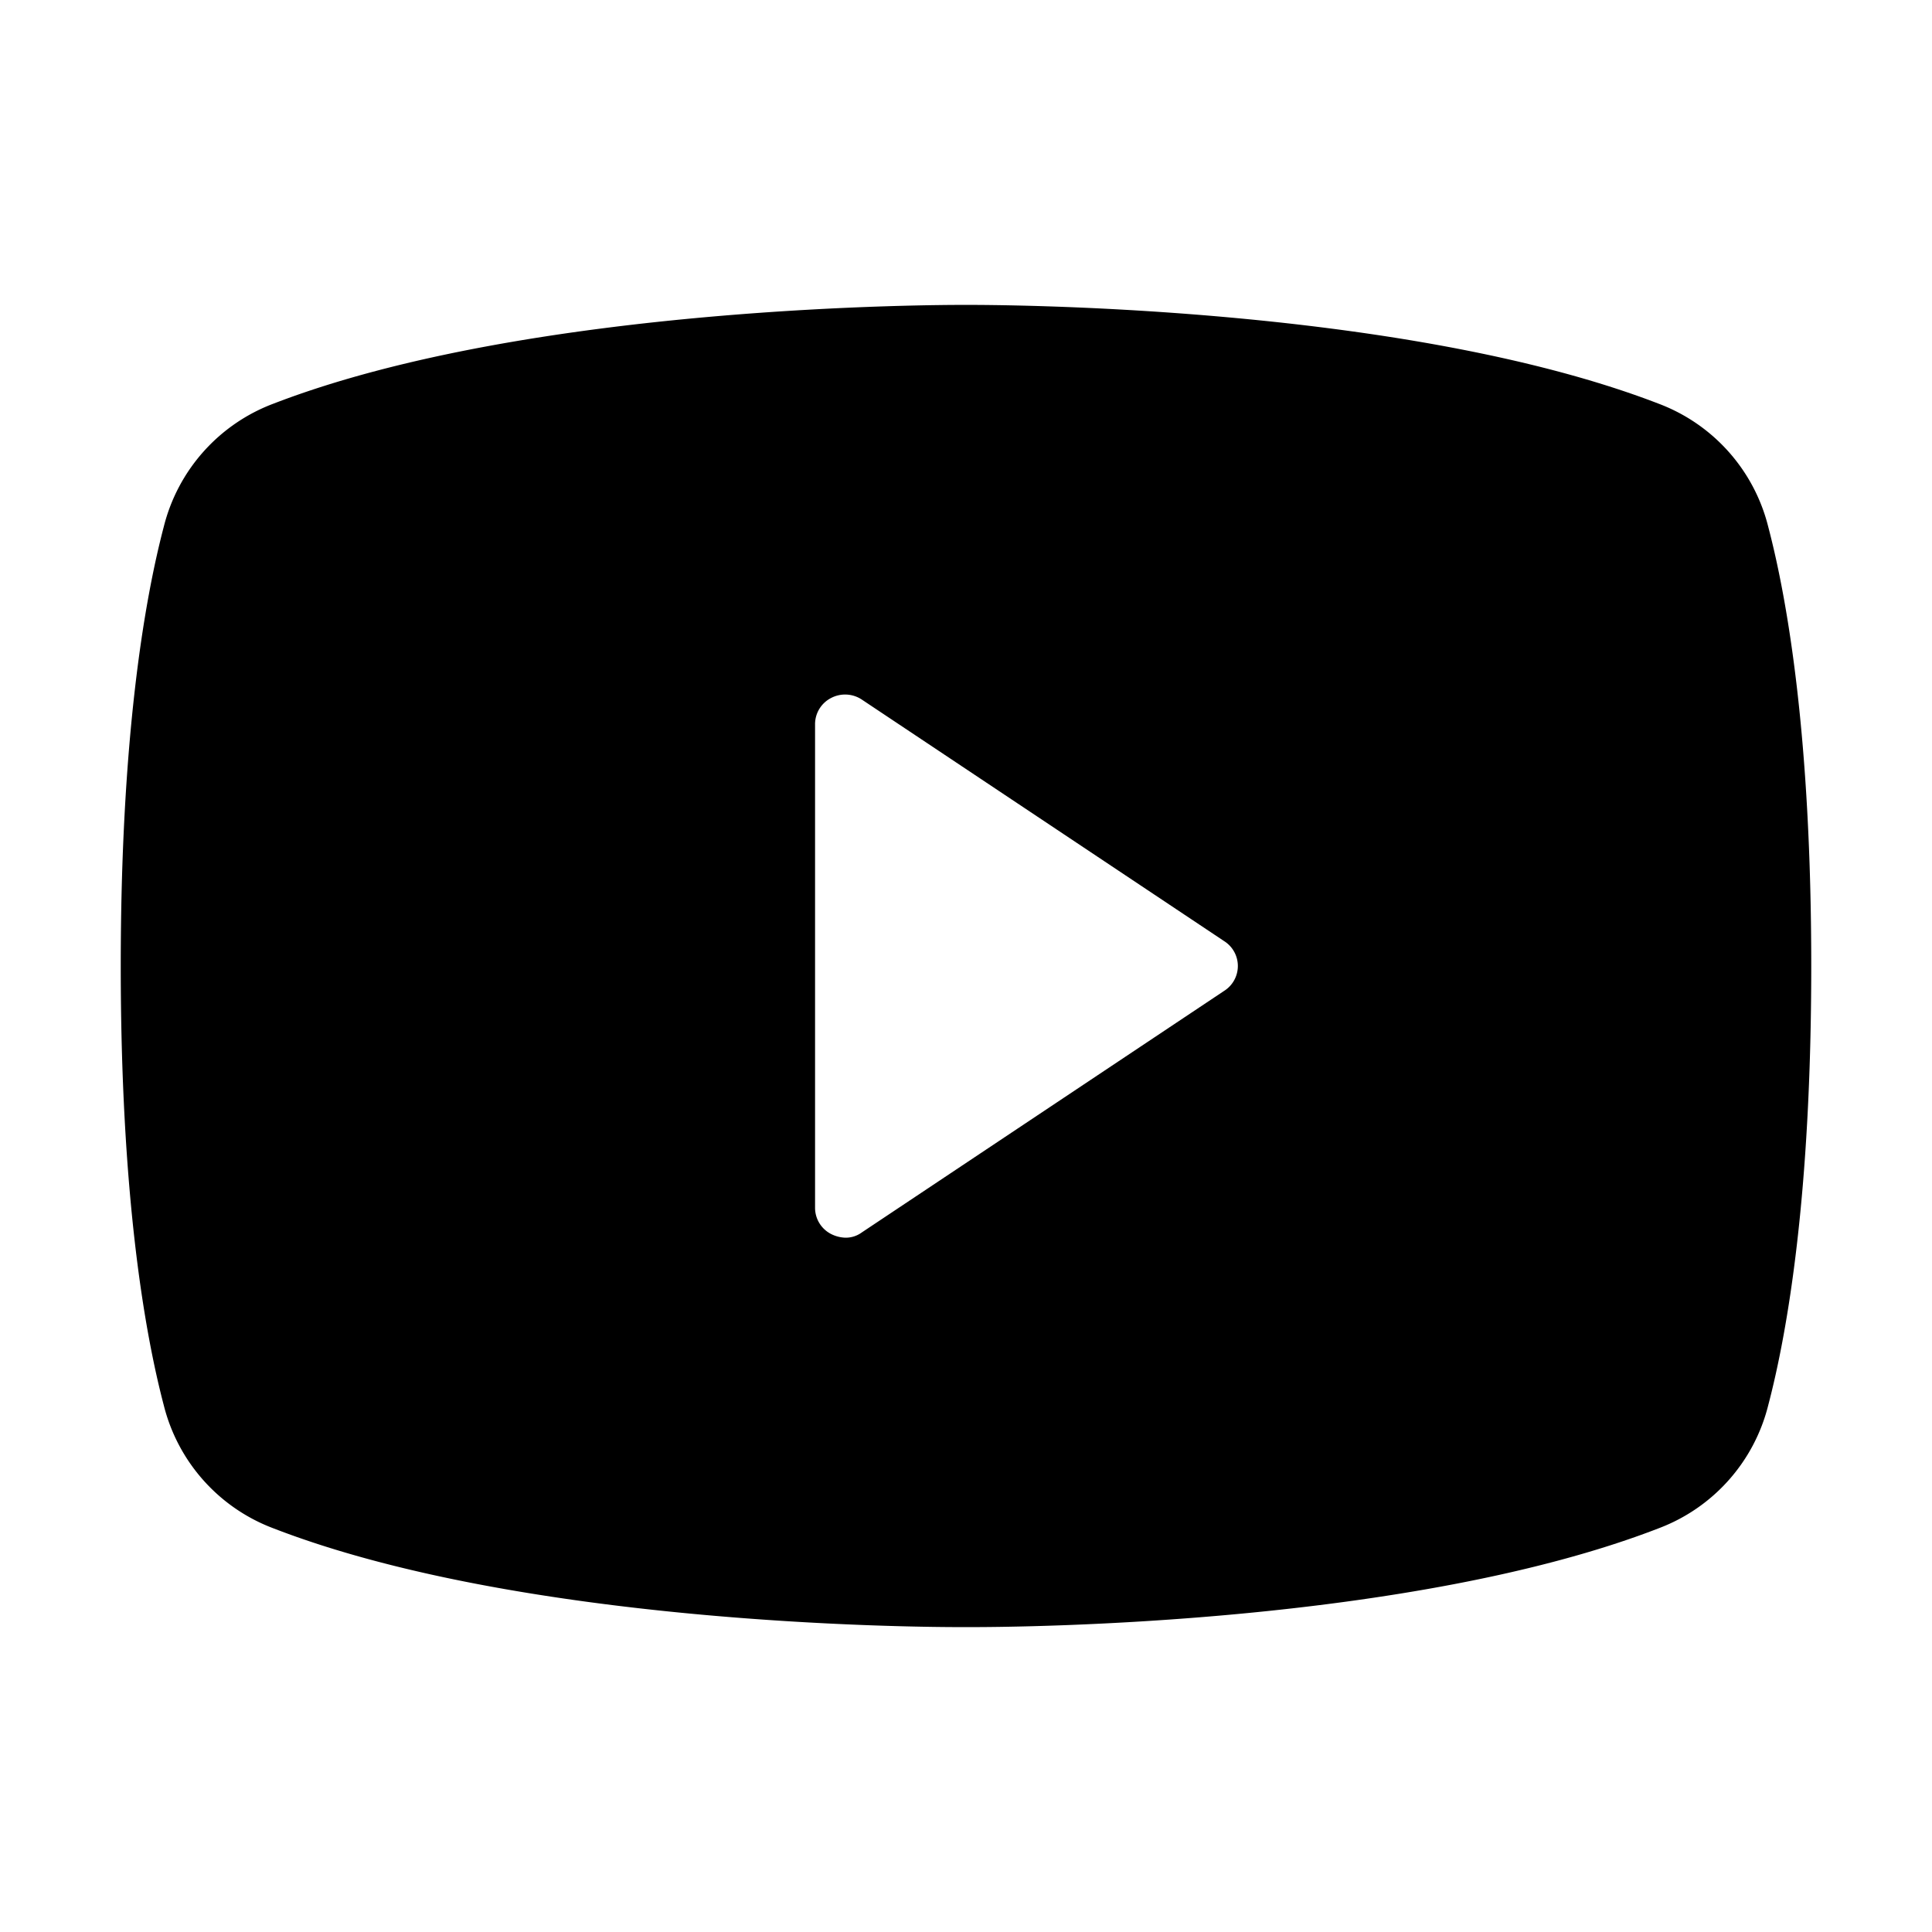 <svg xmlns="http://www.w3.org/2000/svg" viewBox="0 0 256 256"><path d="M234.3,69.8a23.5,23.5,0,0,0-14.5-16.3C185.6,40.3,131,40.4,128,40.4s-57.6-.1-91.8,13.1A23.5,23.5,0,0,0,21.7,69.8C19.1,79.7,16,97.9,16,128s3.1,48.3,5.7,58.2a23.5,23.5,0,0,0,14.5,16.3c32.8,12.7,84.2,13.1,91.1,13.1h1.4c6.9,0,58.3-.4,91.1-13.1a23.5,23.5,0,0,0,14.5-16.3c2.6-9.9,5.7-28.1,5.7-58.2S236.9,79.7,234.3,69.8Zm-72.1,61.5-48,32a3.6,3.6,0,0,1-2.2.7,4.5,4.5,0,0,1-1.9-.5A3.9,3.9,0,0,1,108,160V96a3.9,3.9,0,0,1,2.1-3.5,4,4,0,0,1,4.1.2l48,32a3.9,3.9,0,0,1,0,6.6Z"/></svg>